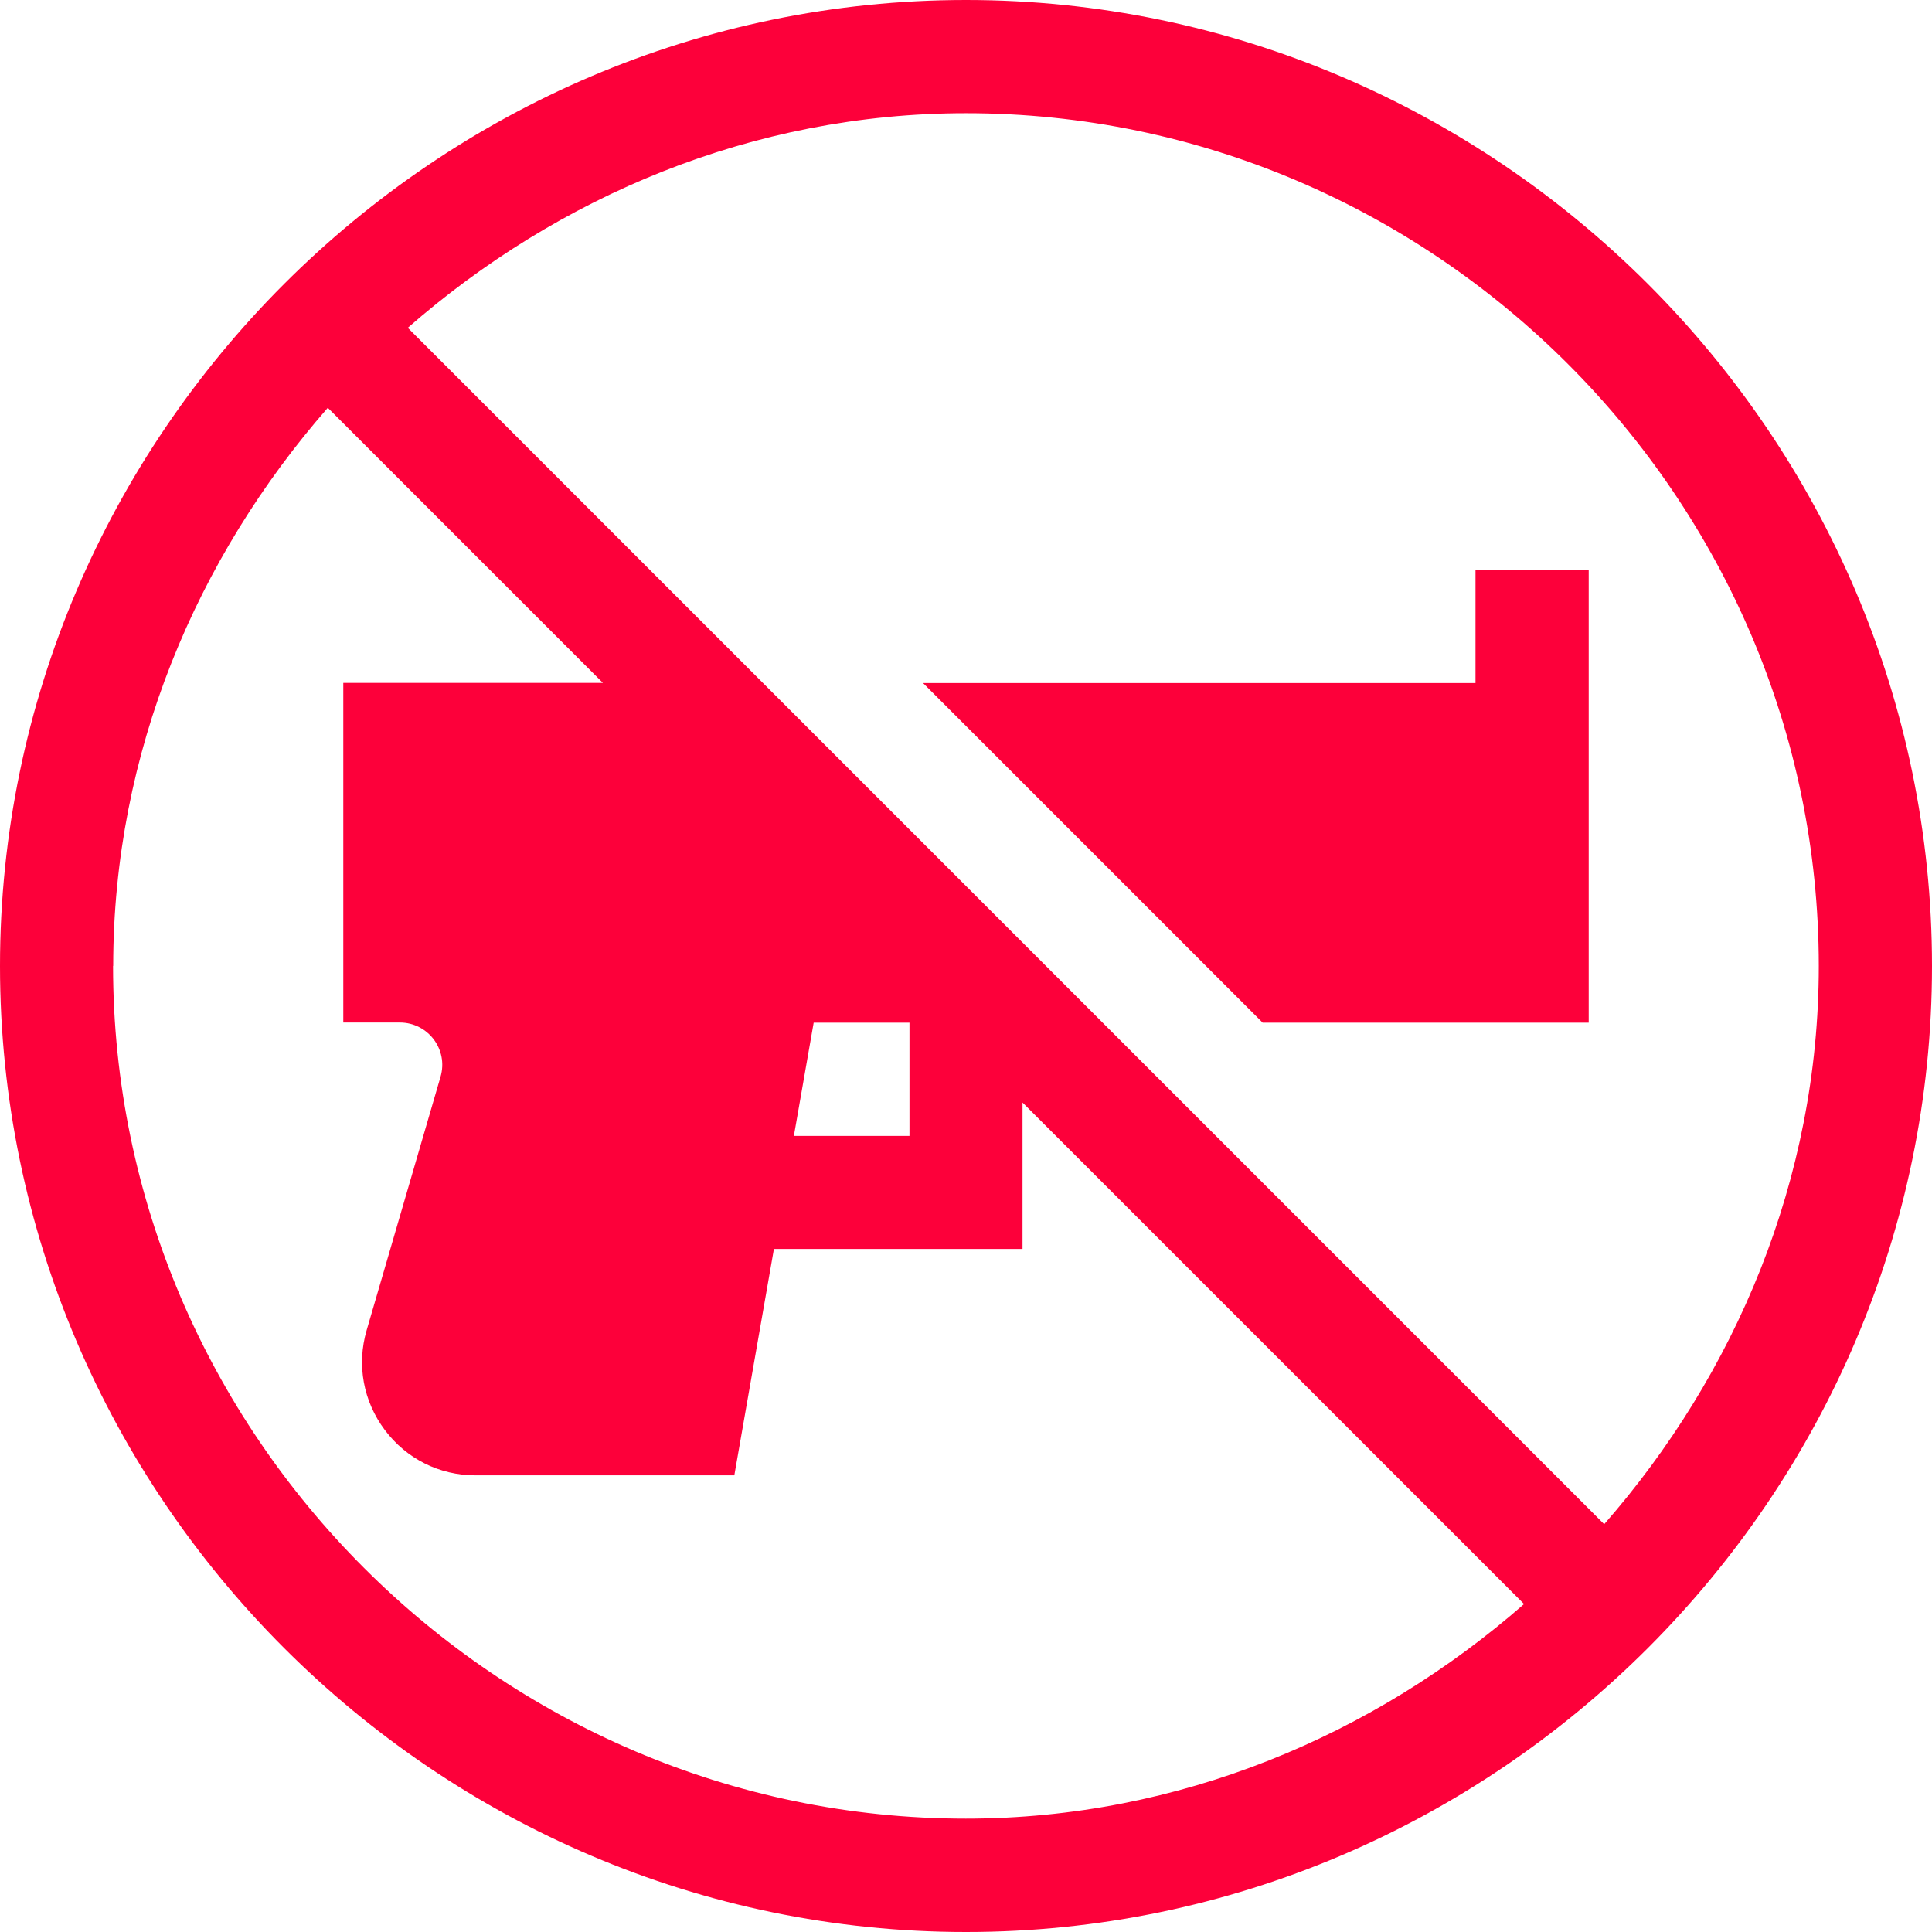 <svg xmlns="http://www.w3.org/2000/svg" id="Layer_2" data-name="Layer 2" viewBox="0 0 121 121"><defs><style>      .cls-1 {        fill: #fd003a;      }    </style></defs><g id="Capa_1" data-name="Capa 1"><g><path class="cls-1" d="M60.5,0C27.27,0,0,27.27,0,60.5s27.27,60.5,60.5,60.5,60.5-27.27,60.5-60.5S93.73,0,60.5,0ZM113.91,60.5c0,13.39-5.25,25.6-13.44,34.96L25.54,20.53c9.36-8.19,21.57-13.44,34.96-13.44,29.32,0,53.41,24.09,53.41,53.41ZM50.96,64.05h6v7.09h-7.24l1.24-7.09ZM7.09,60.5c0-13.39,5.25-25.6,13.44-34.96l17.23,17.23h-16.26v21.27h3.54c1.77,0,3.05,1.69,2.55,3.4l-4.63,15.88c-.63,2.16-.21,4.44,1.14,6.24,1.35,1.8,3.42,2.84,5.67,2.84h16.22l2.48-14.18h15.57v-9.17l31.41,31.41c-9.36,8.19-21.57,13.44-34.96,13.44-29.32,0-53.41-24.09-53.41-53.41h0Z"></path><path class="cls-1" d="M79.08,64.05h20.42c0-.71,0-29.23,0-28.36h-7.09v7.09h-34.6l21.27,21.27Z"></path></g></g></svg>